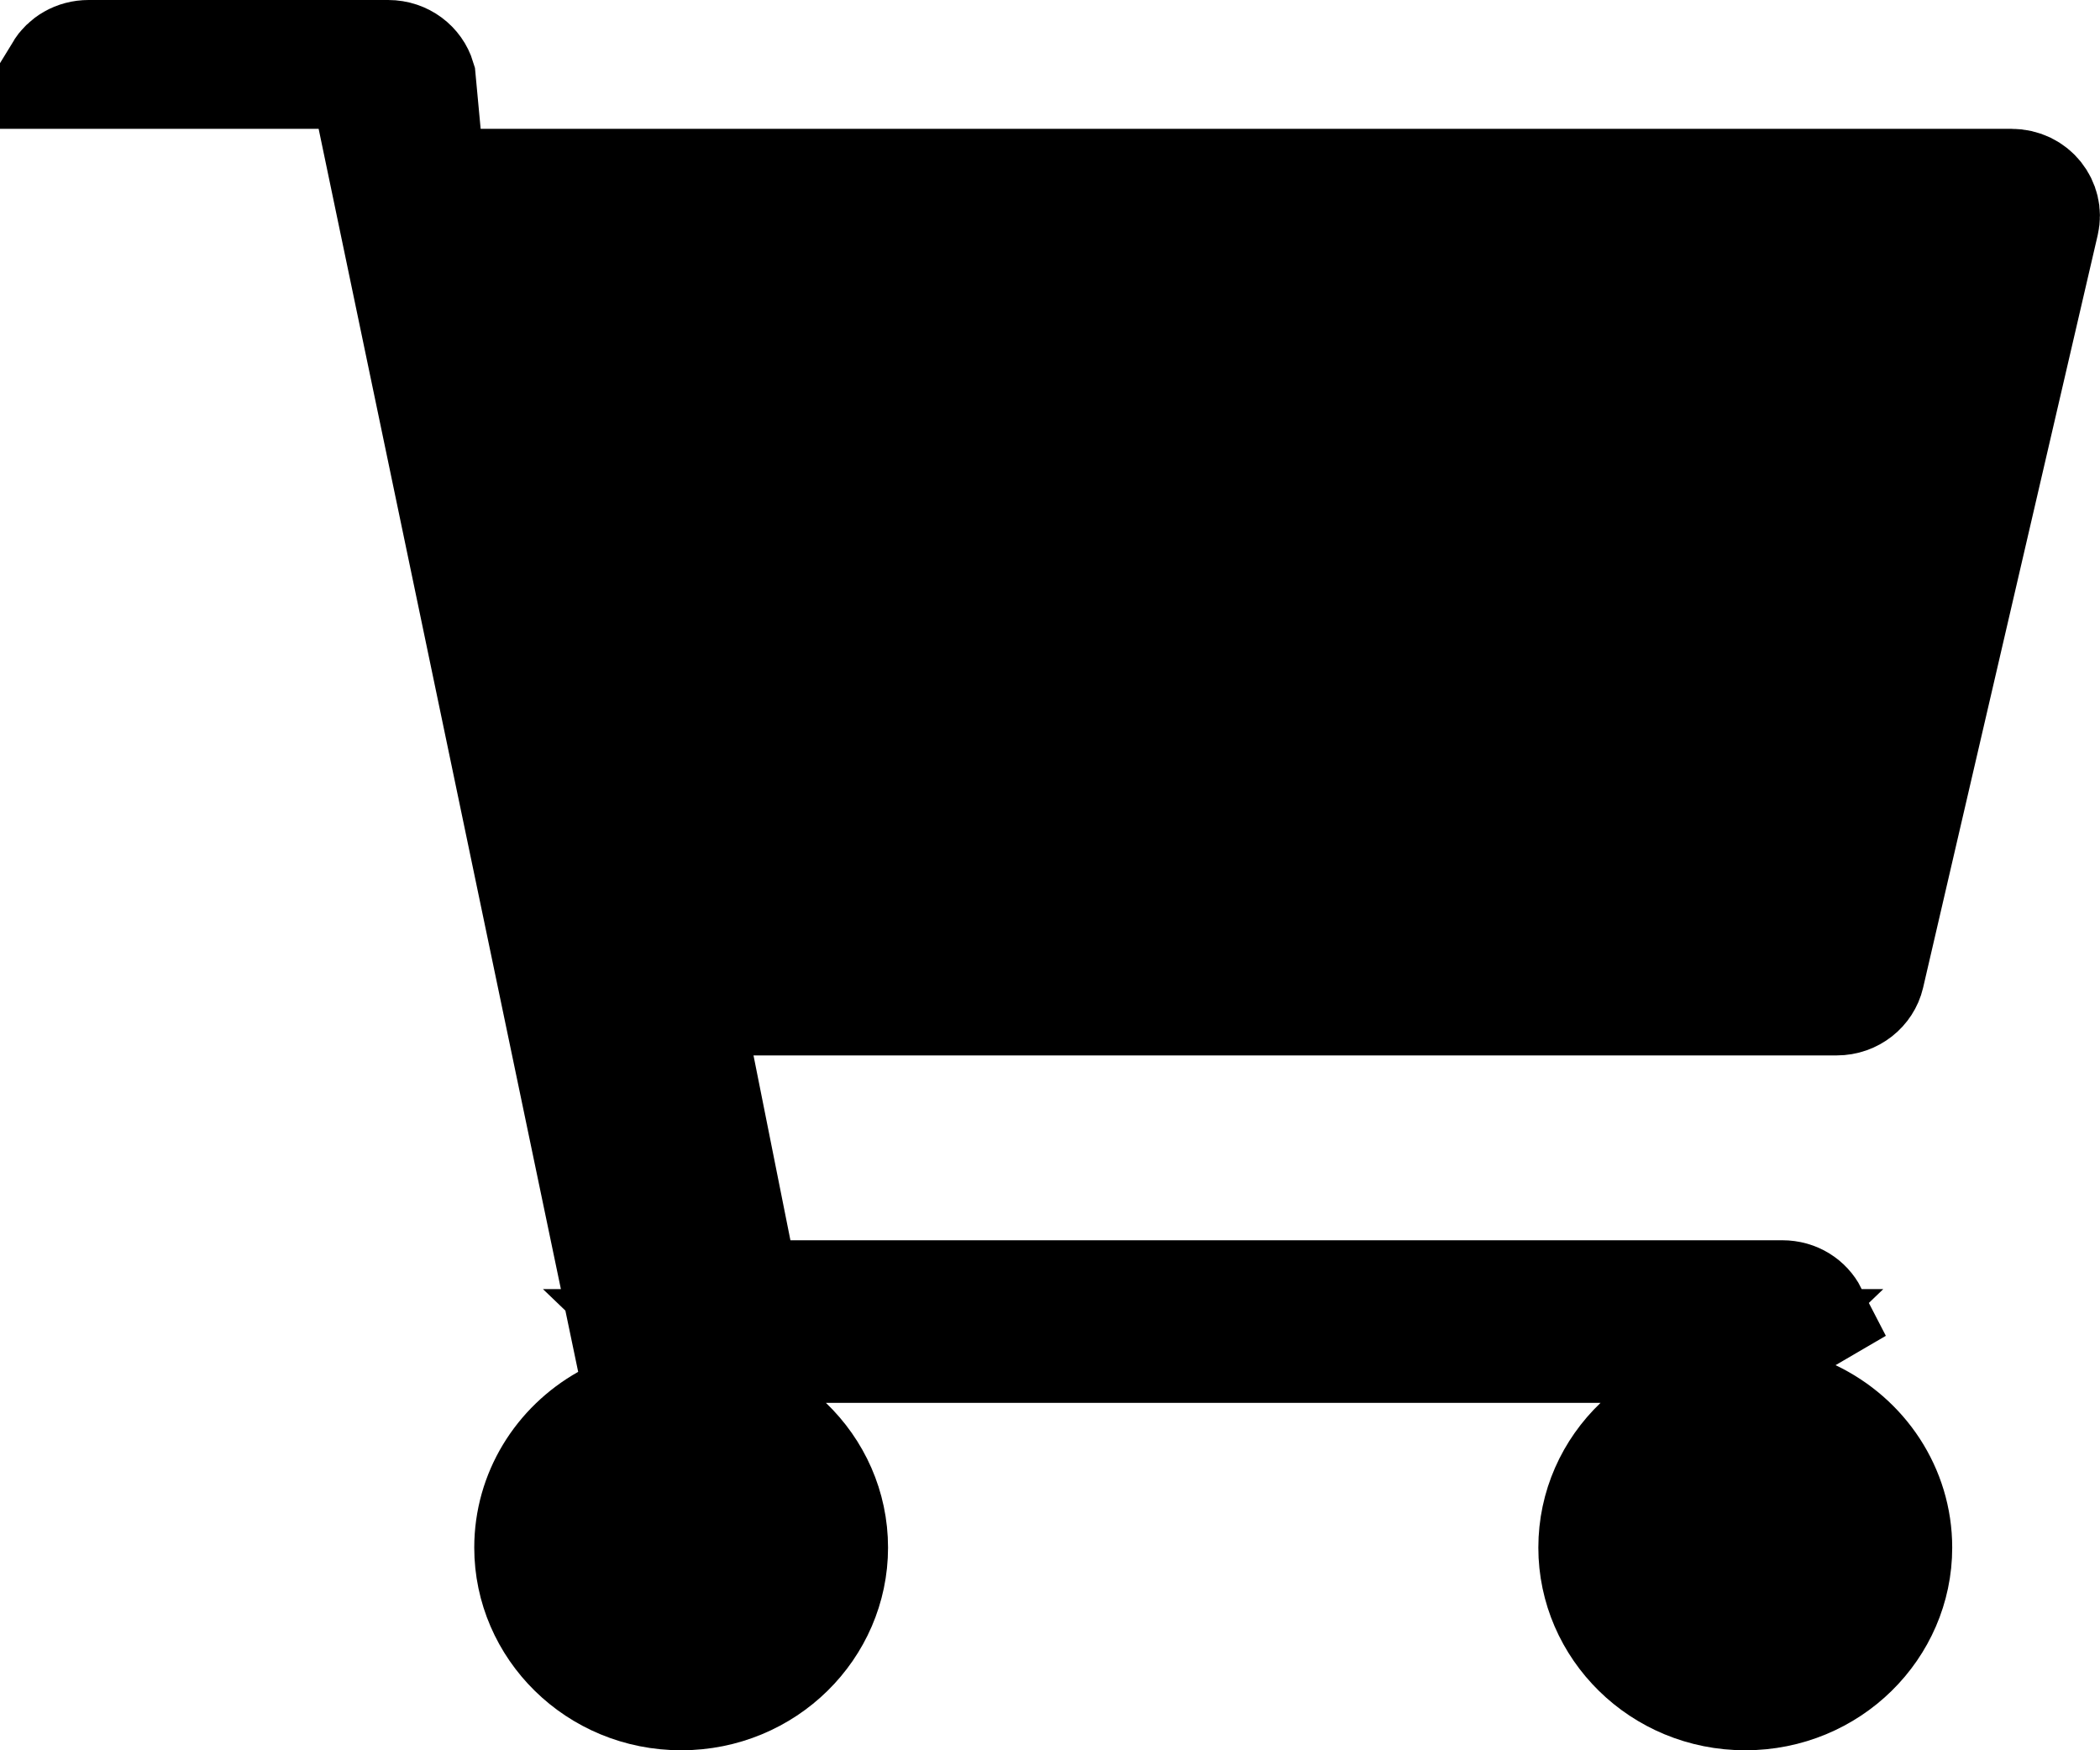 <svg width="24" height="20" viewBox="0 0 24 20" fill="none" xmlns="http://www.w3.org/2000/svg">
<path d="M21.345 11.14L21.345 11.14C21.31 11.289 21.169 11.41 20.99 11.41H8.611H7.818L7.974 12.187L8.396 14.3L8.5 14.822H9.033H20.368C20.521 14.822 20.637 14.904 20.693 15.013L20.657 15.034L19.707 15.573L19.908 15.38H18.292H9.439H7.822L8.989 16.499C9.306 16.803 9.499 17.223 9.499 17.684C9.499 18.591 8.744 19.35 7.785 19.35C6.825 19.35 6.07 18.591 6.07 17.684C6.07 17.074 6.409 16.534 6.927 16.242L7.341 16.008L7.244 15.543L4.278 1.34L4.17 0.822H3.641H0.698C0.759 0.722 0.872 0.65 1.013 0.65H4.436C4.609 0.65 4.745 0.761 4.787 0.901L4.846 1.533L4.902 2.122H5.493H22.986C23.236 2.122 23.387 2.341 23.341 2.538L21.345 11.14ZM18.742 16.499L19.608 15.668L20.698 16.186C21.275 16.461 21.661 17.033 21.661 17.684C21.661 18.591 20.906 19.35 19.946 19.35C18.986 19.35 18.231 18.591 18.231 17.684C18.231 17.223 18.424 16.803 18.742 16.499Z" fill="black" stroke="black" stroke-width="1.3"/>
</svg>

